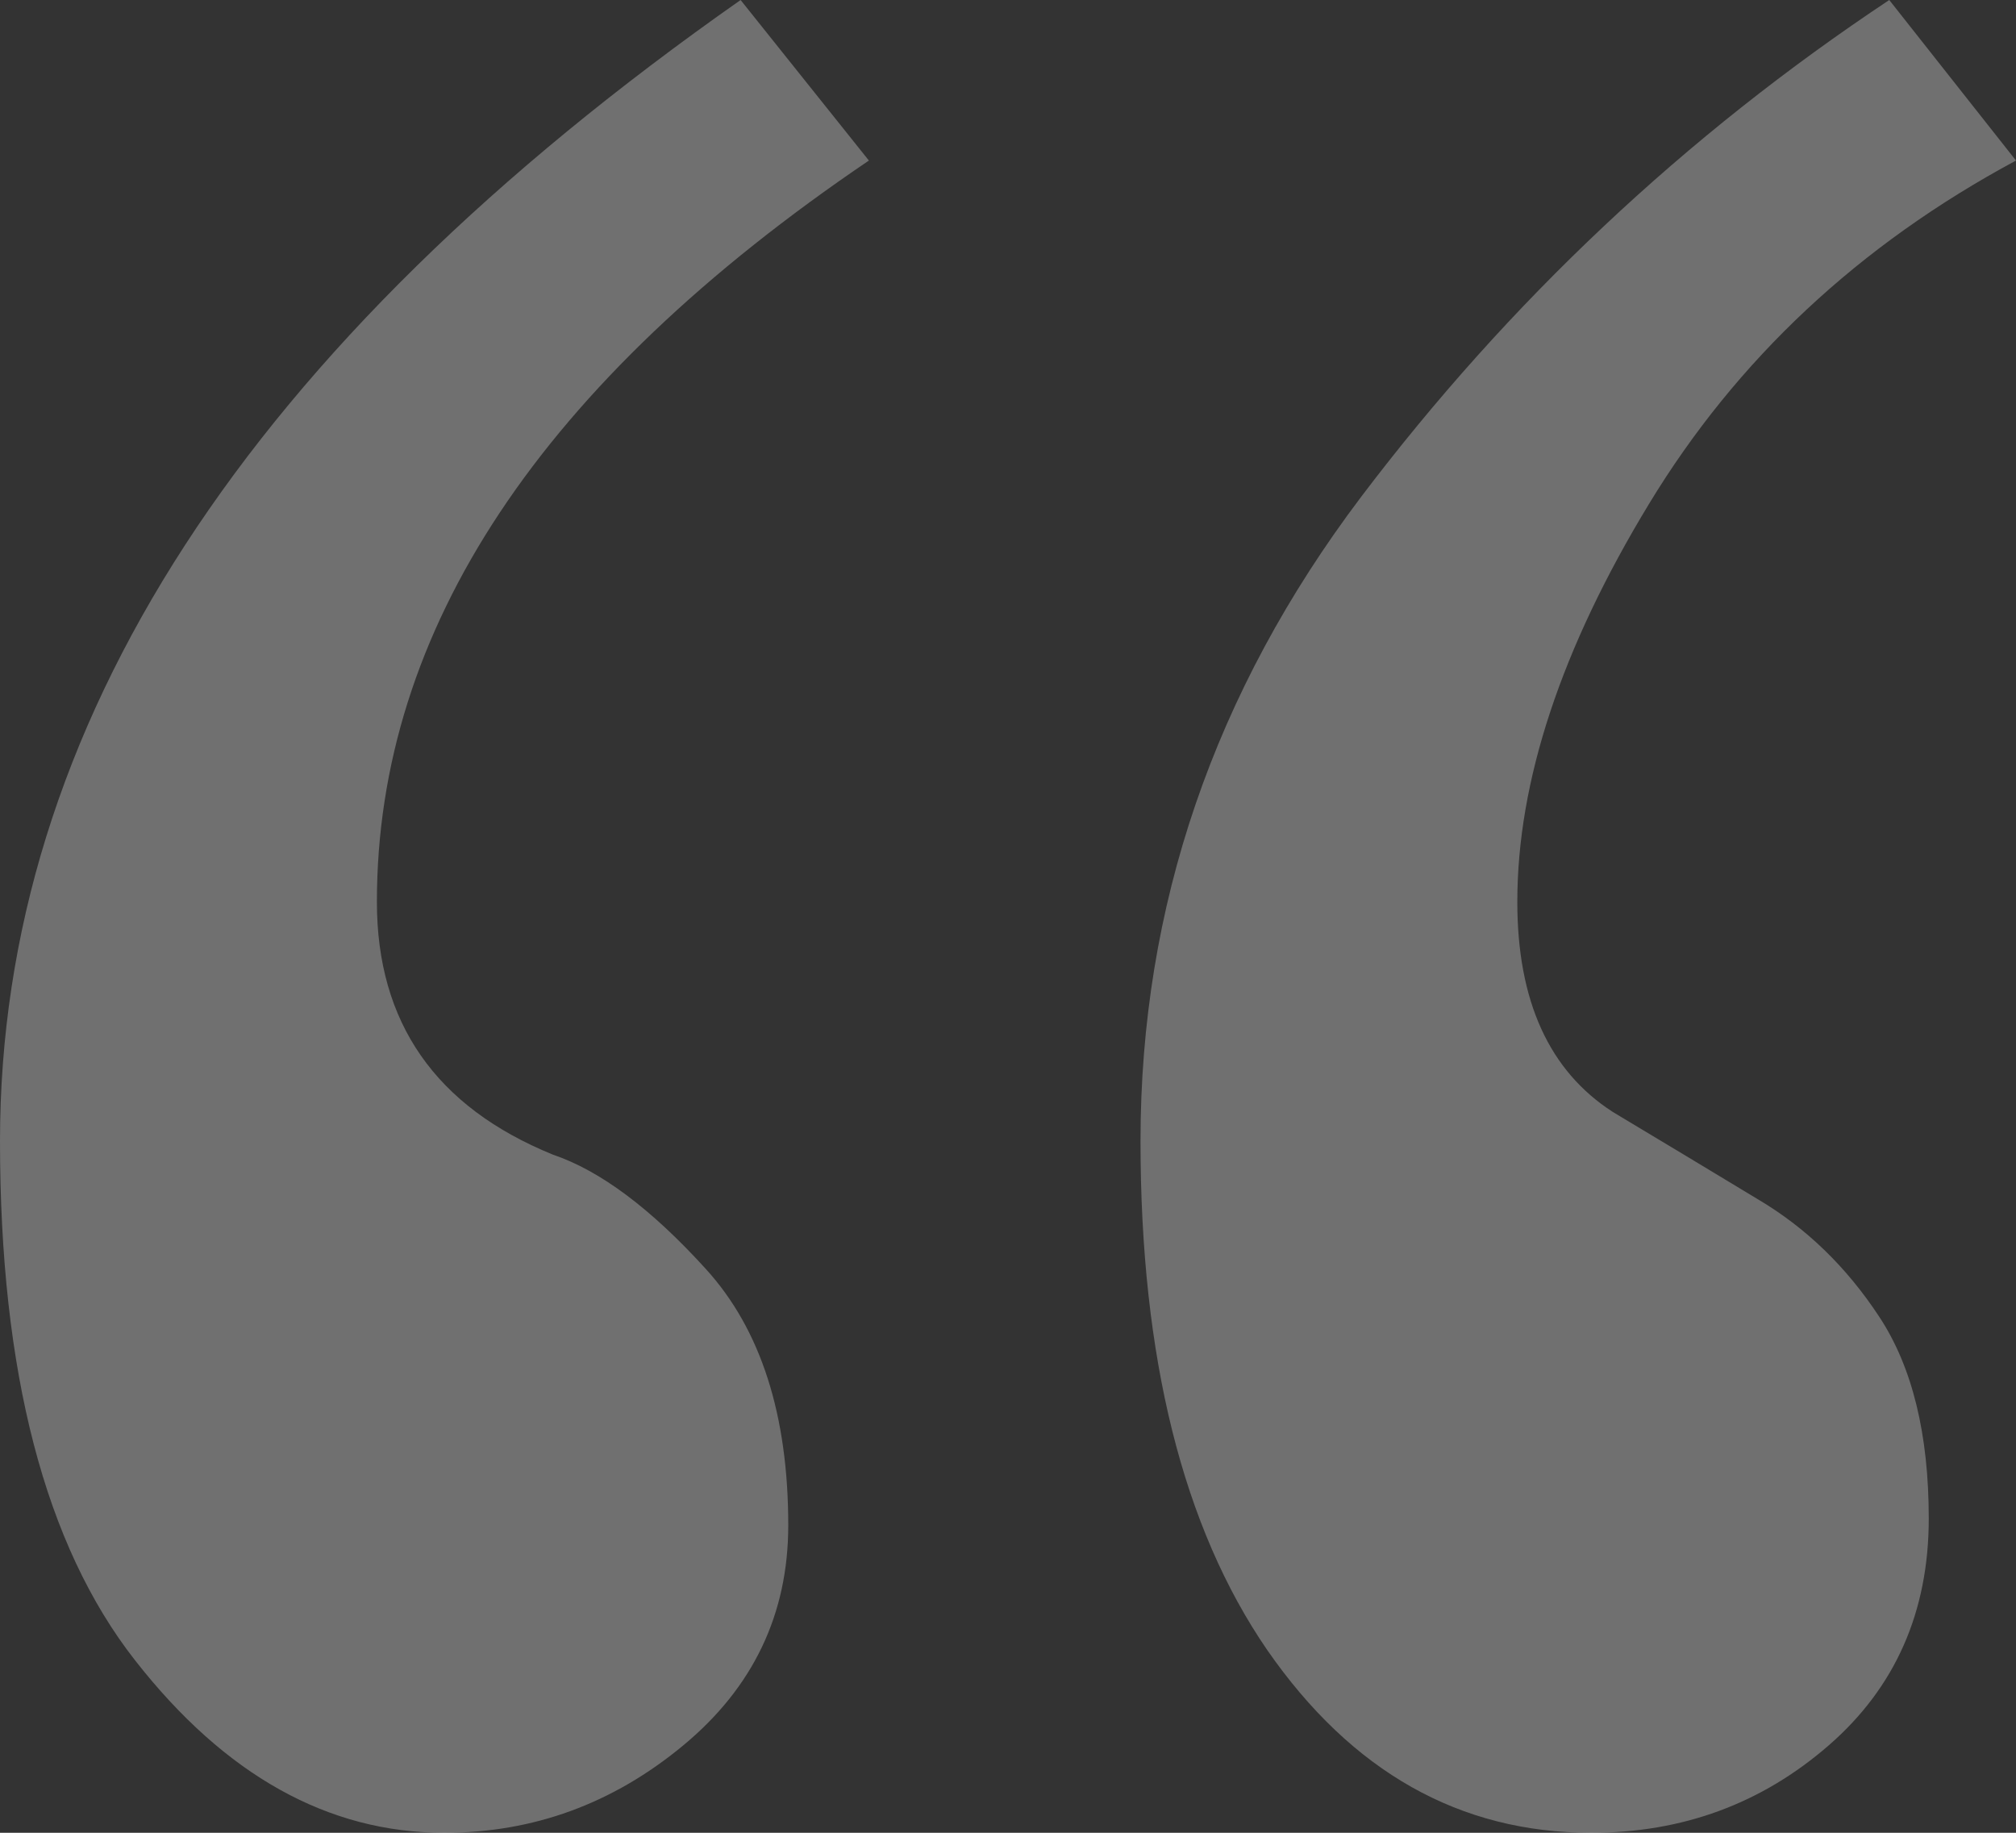 <?xml version="1.0" encoding="UTF-8"?> <svg xmlns="http://www.w3.org/2000/svg" width="22" height="20" viewBox="0 0 22 20" fill="none"><rect x="0" y="0" width="22" height="20" fill="#333333" stroke="none"/><path opacity="0.3" d="M8.082 0L9.482 1.752C5.903 4.175 4.113 6.872 4.113 9.842C4.113 11.159 4.753 12.078 6.034 12.6C6.549 12.774 7.106 13.19 7.704 13.849C8.303 14.508 8.602 15.44 8.602 16.645C8.602 17.614 8.219 18.416 7.453 19.049C6.687 19.683 5.819 20 4.849 20C3.58 20 2.454 19.372 1.473 18.117C0.491 16.862 0 14.974 0 12.451C0 7.928 2.694 3.778 8.082 0ZM20.617 0L22 1.752C20.288 2.672 18.953 3.92 17.995 5.499C17.037 7.077 16.558 8.524 16.558 9.842C16.558 10.923 16.906 11.687 17.6 12.134C18.139 12.457 18.666 12.774 19.18 13.085C19.707 13.396 20.15 13.824 20.509 14.371C20.869 14.918 21.048 15.651 21.048 16.57C21.048 17.589 20.683 18.416 19.953 19.049C19.222 19.683 18.36 20 17.366 20C15.93 20 14.751 19.335 13.829 18.006C12.907 16.664 12.446 14.812 12.446 12.451C12.446 9.891 13.248 7.549 14.852 5.424C16.469 3.287 18.39 1.479 20.617 0Z" fill="white"></path></svg> 